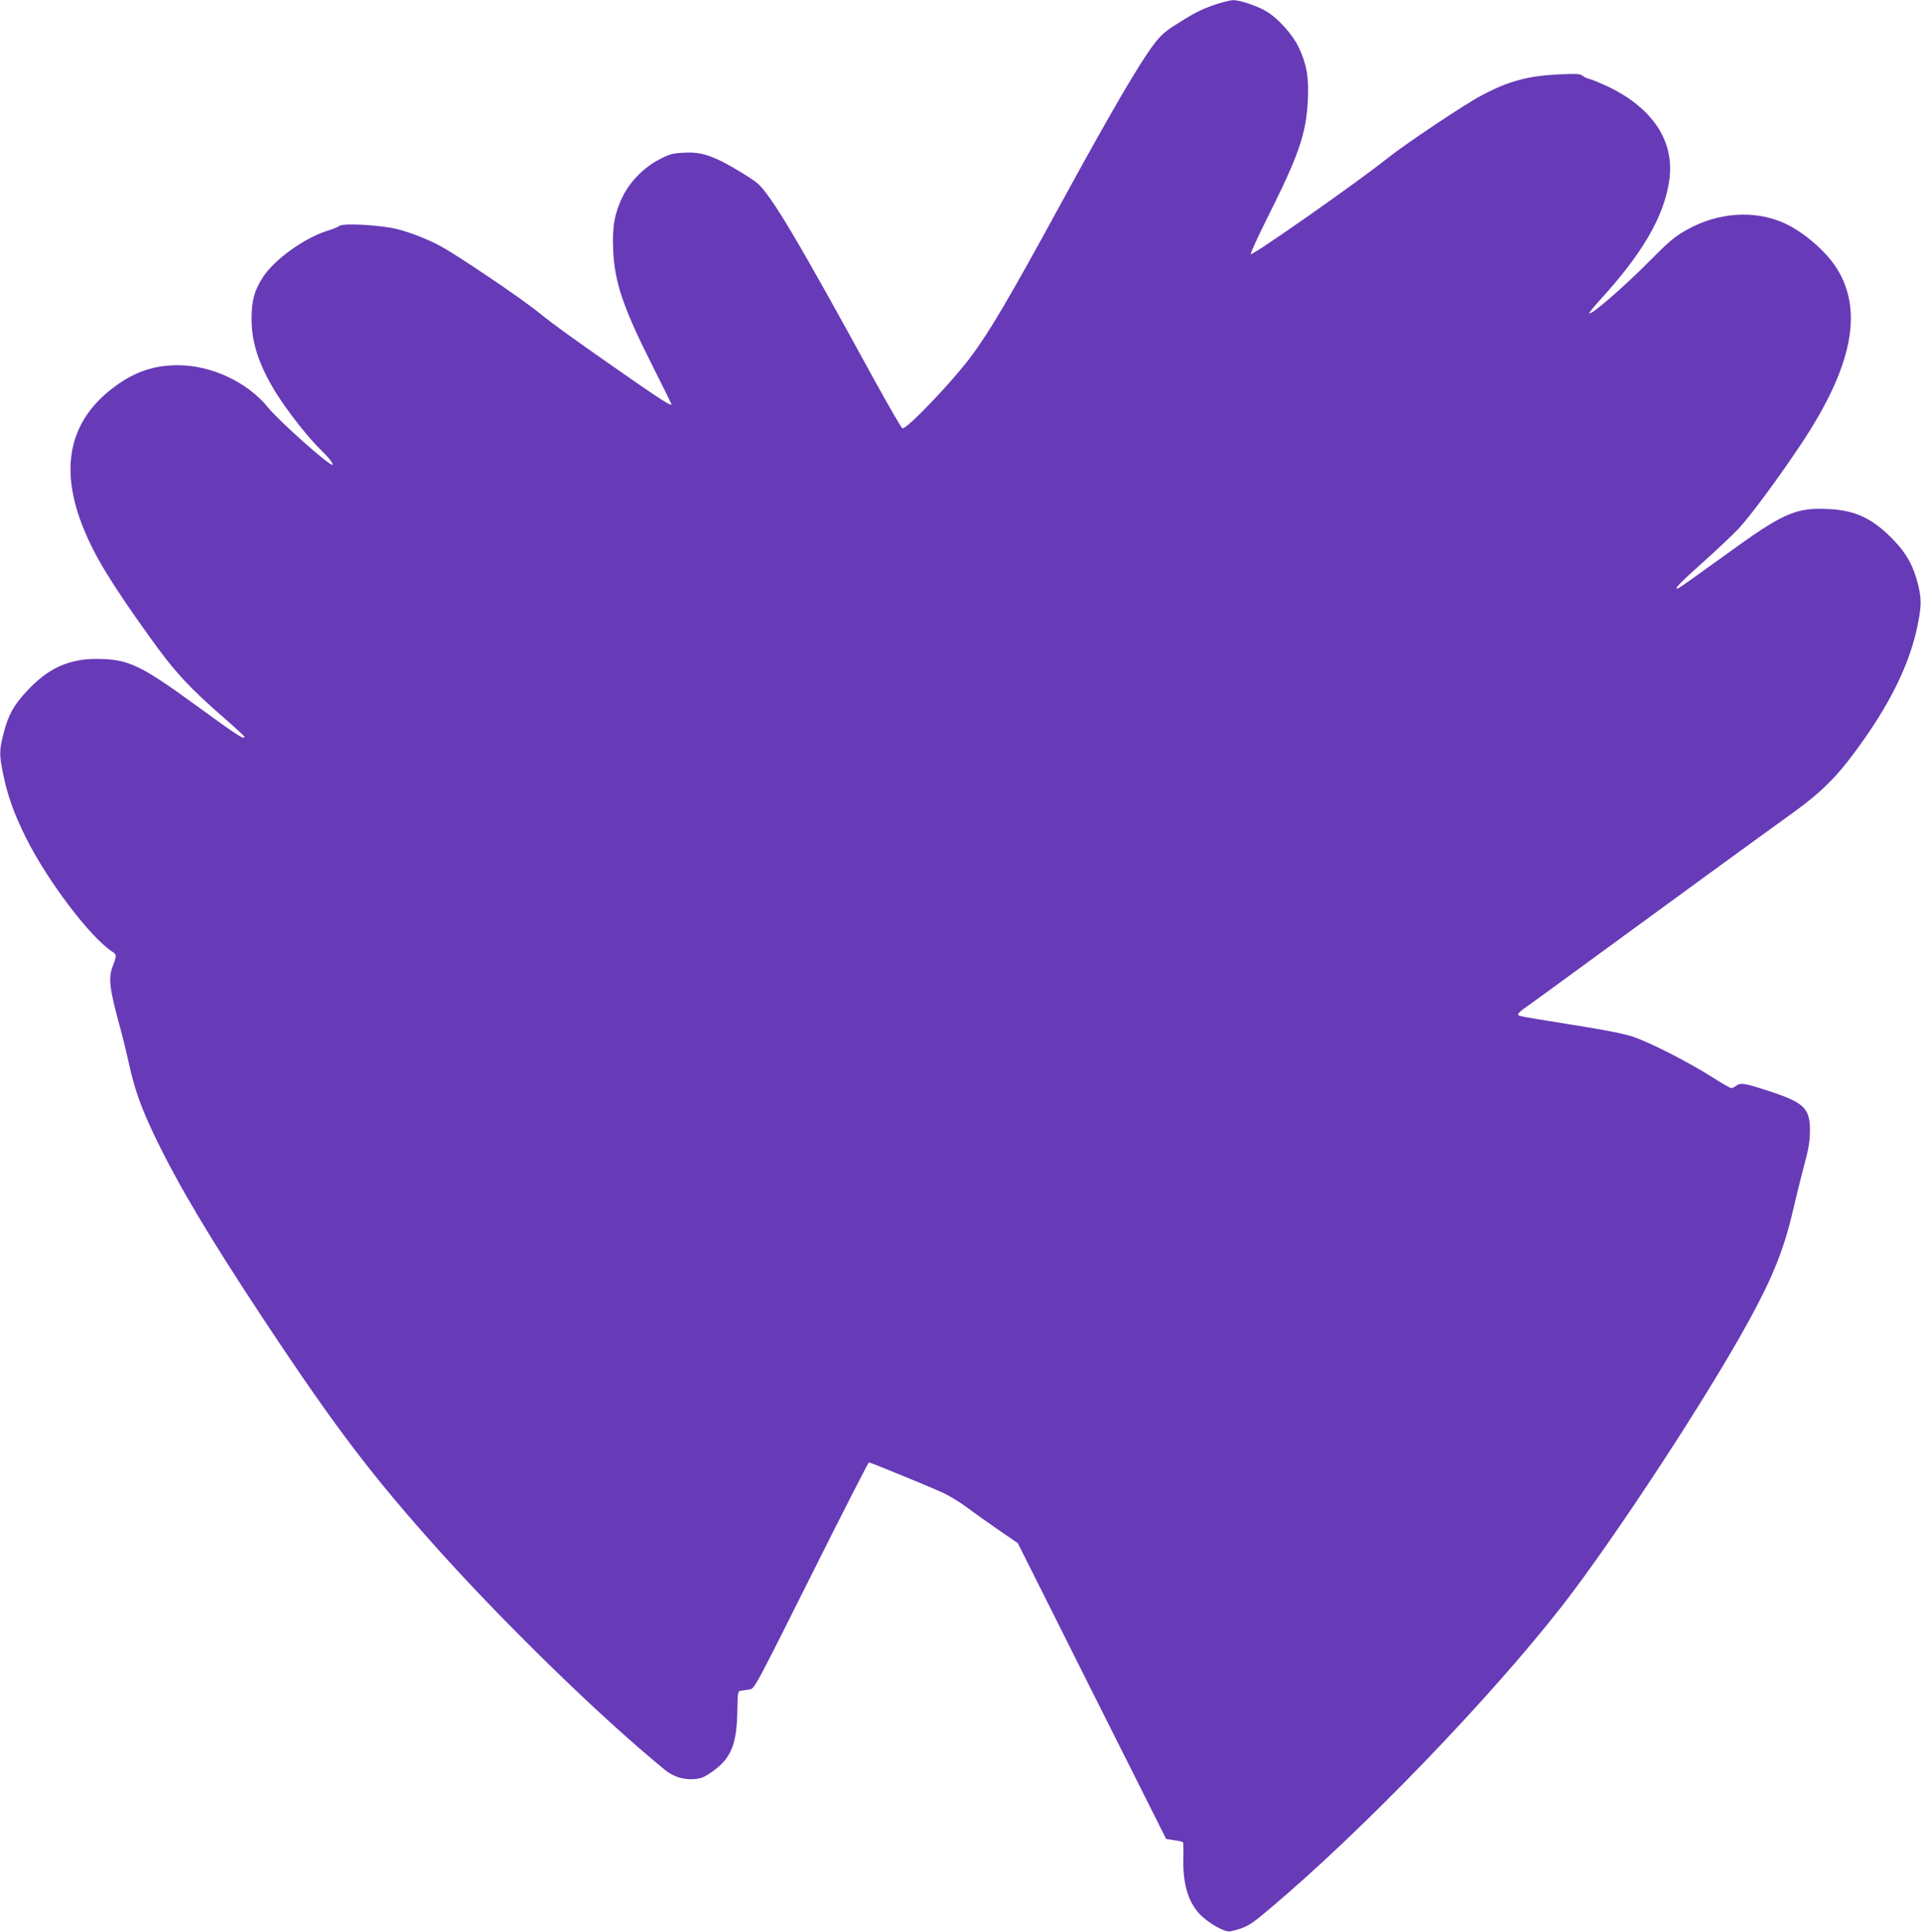 <?xml version="1.0" standalone="no"?>
<!DOCTYPE svg PUBLIC "-//W3C//DTD SVG 20010904//EN"
 "http://www.w3.org/TR/2001/REC-SVG-20010904/DTD/svg10.dtd">
<svg version="1.0" xmlns="http://www.w3.org/2000/svg"
 width="1273pt" height="1280pt" viewBox="0 0 1273 1280"
 preserveAspectRatio="xMidYMid meet">
<g transform="translate(0,1280) scale(0.1,-0.1)"
fill="#673ab7" stroke="none">
<path d="M8045 12767 c-93 -33 -134 -54 -267 -139 -59 -38 -91 -67 -135 -126
-97 -129 -291 -462 -613 -1052 -343 -629 -476 -854 -601 -1020 -130 -172 -423
-477 -449 -468 -7 2 -88 143 -182 313 -514 940 -686 1229 -779 1311 -35 31
-202 131 -262 157 -89 40 -141 50 -229 45 -73 -4 -92 -9 -158 -44 -103 -53
-194 -146 -243 -245 -54 -110 -70 -197 -64 -349 9 -219 64 -384 264 -780 68
-135 123 -247 123 -249 0 -14 -65 27 -270 169 -394 274 -500 351 -615 443
-109 89 -525 370 -640 433 -86 47 -197 91 -290 115 -105 28 -362 42 -386 22
-9 -7 -40 -20 -70 -29 -157 -47 -361 -192 -439 -314 -54 -85 -73 -153 -73
-270 -1 -158 49 -309 160 -490 80 -128 222 -309 308 -390 44 -42 80 -90 67
-90 -27 0 -352 290 -422 376 -139 172 -378 284 -602 284 -163 0 -295 -47 -433
-153 -289 -222 -353 -536 -190 -932 74 -182 182 -359 427 -702 172 -242 269
-347 512 -558 69 -60 126 -113 126 -117 0 -22 -48 9 -315 204 -378 275 -456
311 -665 312 -187 0 -323 -63 -463 -214 -87 -94 -121 -156 -152 -274 -30 -116
-31 -142 -5 -271 29 -144 72 -265 150 -422 140 -283 426 -662 573 -758 31 -20
31 -27 3 -100 -29 -76 -20 -150 49 -400 18 -66 45 -176 60 -245 37 -169 82
-295 174 -486 156 -322 357 -660 714 -1200 474 -717 726 -1049 1181 -1554 454
-503 1075 -1105 1481 -1436 59 -48 124 -68 199 -62 44 4 65 13 120 52 120 86
157 176 162 391 2 138 3 140 26 143 13 1 38 5 56 8 32 5 36 13 407 754 206
413 379 750 383 750 12 0 401 -160 493 -202 42 -20 111 -62 154 -94 43 -33
137 -99 209 -149 l131 -90 491 -980 492 -980 53 -8 c29 -4 55 -10 58 -13 3 -3
4 -49 3 -102 -6 -181 36 -312 127 -393 64 -57 153 -103 185 -96 108 26 125 36
257 147 612 514 1465 1398 1945 2015 350 451 962 1386 1238 1892 158 289 231
475 290 733 20 85 52 216 72 290 28 102 37 156 38 220 2 156 -35 193 -270 270
-164 54 -190 58 -220 35 -10 -8 -24 -15 -31 -15 -6 0 -62 32 -124 71 -155 99
-415 232 -526 269 -63 21 -189 46 -405 80 -361 58 -358 57 -358 70 0 6 21 25
47 43 25 17 175 126 332 241 530 388 1275 931 1436 1046 213 154 312 256 480
495 188 269 302 510 351 745 27 132 28 179 5 275 -31 125 -76 206 -162 296
-138 143 -253 198 -432 206 -219 11 -301 -26 -689 -308 -160 -116 -297 -213
-305 -216 -38 -15 3 30 155 165 92 82 201 185 242 228 73 76 271 344 417 564
337 507 412 878 236 1160 -73 116 -220 242 -348 301 -197 89 -440 73 -647 -44
-79 -44 -114 -73 -238 -198 -176 -178 -395 -368 -408 -355 -3 3 31 44 74 92
277 303 419 547 455 783 40 263 -107 487 -415 632 -44 20 -94 41 -111 45 -16
3 -38 14 -48 22 -14 13 -40 14 -160 9 -203 -10 -333 -45 -512 -141 -115 -61
-502 -320 -620 -414 -193 -155 -892 -645 -906 -636 -5 3 43 107 105 232 215
428 262 565 273 793 7 149 -9 236 -62 348 -39 81 -129 182 -205 231 -58 37
-182 80 -230 79 -19 -1 -76 -15 -125 -32z"/>
</g>
</svg>
